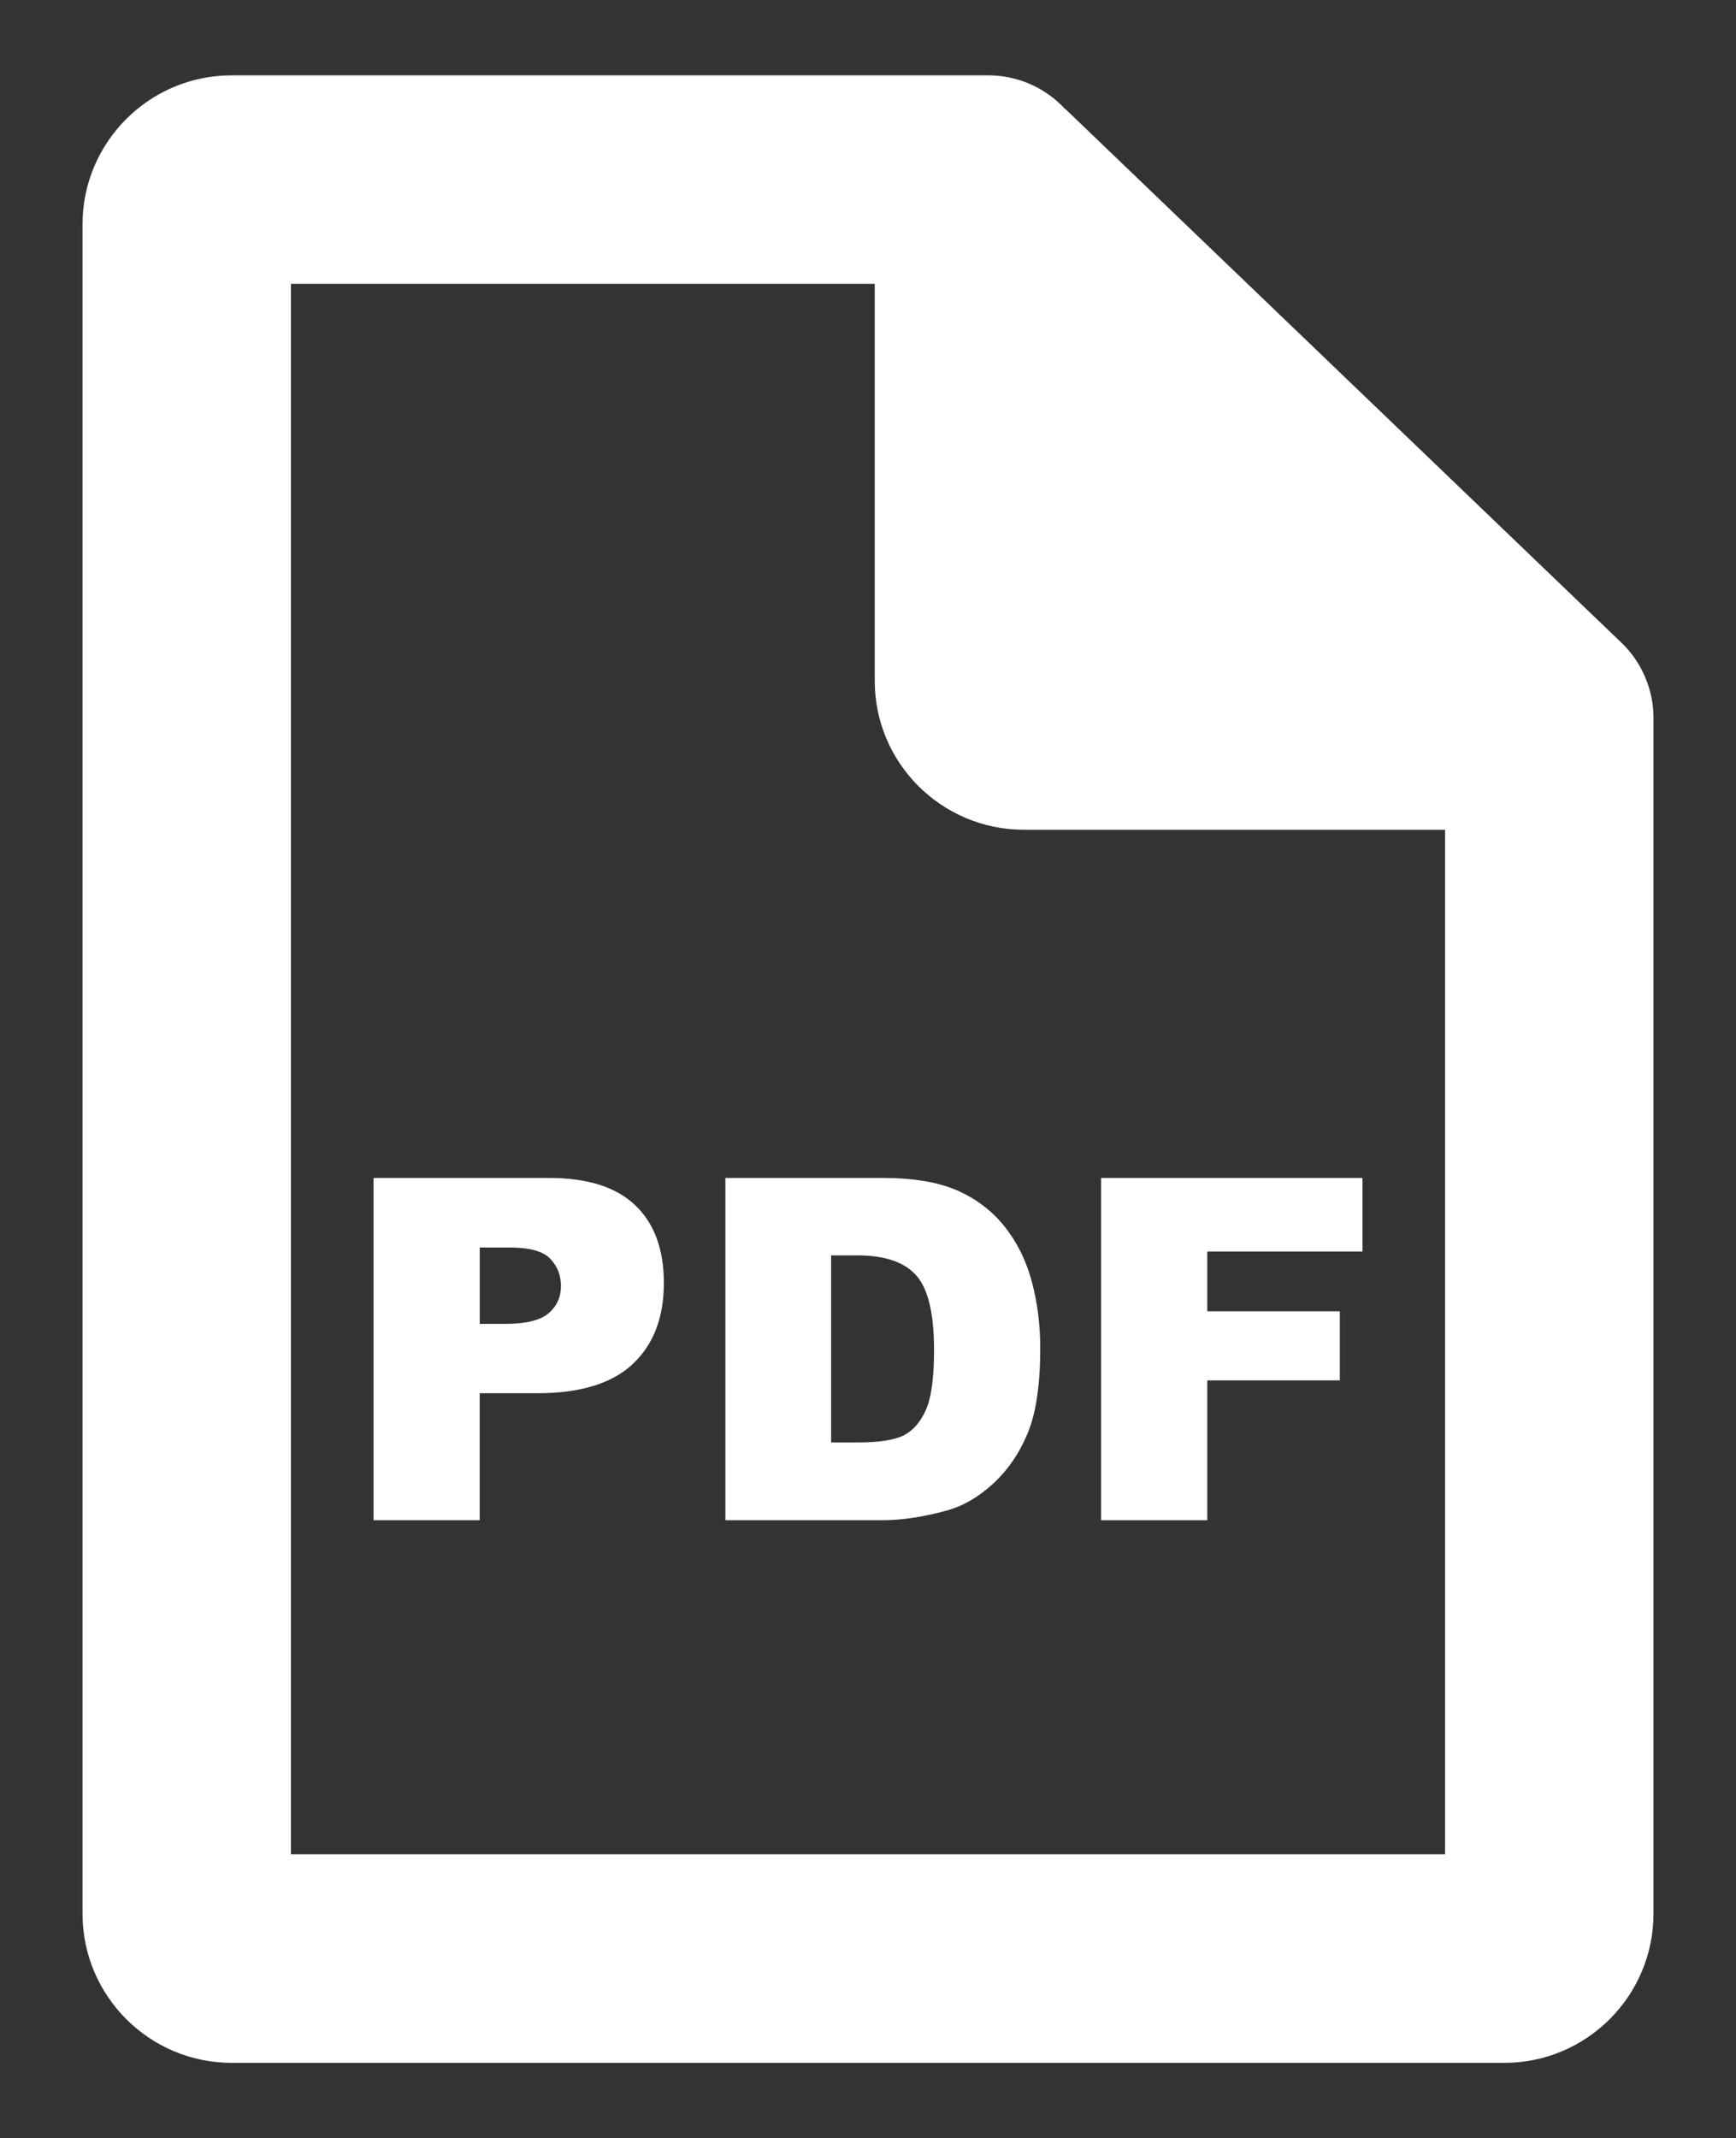 <?xml version="1.0" encoding="utf-8"?>
<!-- Generator: Adobe Illustrator 28.0.0, SVG Export Plug-In . SVG Version: 6.00 Build 0)  -->
<svg version="1.1" id="Layer_1" xmlns="http://www.w3.org/2000/svg" xmlns:xlink="http://www.w3.org/1999/xlink" x="0px" y="0px"
	 viewBox="0 0 406.08 500" style="enable-background:new 0 0 406.08 500;" xml:space="preserve">
<rect x="0" y="0" width="406.08" height="500" fill="#333333" stroke="none"/>
<style type="text/css">
	.st0{fill:#FFFFFF;}
</style>
<path class="st0" d="M379.25,150.26l-1.22-1.16c0.02,0.02-128.92-123.71-128.92-123.71c0.11,0.12,0.17,0.27,0.28,0.39
	c-0.5-0.58-0.98-1.04-1.32-1.38c-4.59-4.38-10.59-6.78-16.9-6.78H54.17c-19.24,0-34.87,15.64-34.87,34.87V447.5
	c0,19.24,15.64,34.89,34.87,34.89h297.74c19.23,0,34.87-15.65,34.87-34.89V167.87C386.79,161.27,384.05,154.86,379.25,150.26z
	 M338.02,433.62H68.05V66.37h136.57v92.88c0,19.18,15.64,34.78,34.87,34.78h98.53V433.62z"/>
<g>
	<path class="st0" d="M87.37,275.46h41.11c8.95,0,15.66,2.13,20.12,6.39c4.46,4.26,6.69,10.32,6.69,18.18
		c0,8.08-2.43,14.4-7.29,18.95c-4.86,4.55-12.28,6.82-22.25,6.82h-13.54v29.7H87.37V275.46z M112.22,309.58h6.06
		c4.77,0,8.12-0.83,10.05-2.48c1.93-1.66,2.89-3.78,2.89-6.36c0-2.51-0.84-4.64-2.51-6.39c-1.67-1.75-4.82-2.62-9.45-2.62h-7.04
		V309.58z"/>
	<path class="st0" d="M169.68,275.46h36.74c7.24,0,13.09,0.98,17.55,2.95c4.46,1.97,8.14,4.79,11.06,8.46
		c2.91,3.68,5.02,7.95,6.33,12.83c1.31,4.88,1.97,10.05,1.97,15.51c0,8.55-0.97,15.19-2.92,19.9c-1.95,4.71-4.65,8.66-8.11,11.85
		c-3.46,3.18-7.17,5.31-11.14,6.36c-5.42,1.46-10.34,2.18-14.74,2.18h-36.74V275.46z M194.41,293.59v43.73h6.06
		c5.17,0,8.84-0.57,11.03-1.72s3.89-3.15,5.13-6.01c1.24-2.86,1.86-7.49,1.86-13.9c0-8.48-1.38-14.29-4.15-17.42
		c-2.77-3.13-7.35-4.7-13.76-4.7H194.41z"/>
	<path class="st0" d="M257.56,275.46h61.15v17.2H282.4v13.98h31.01v16.16H282.4v32.7h-24.84V275.46z"/>
</g>
</svg>
